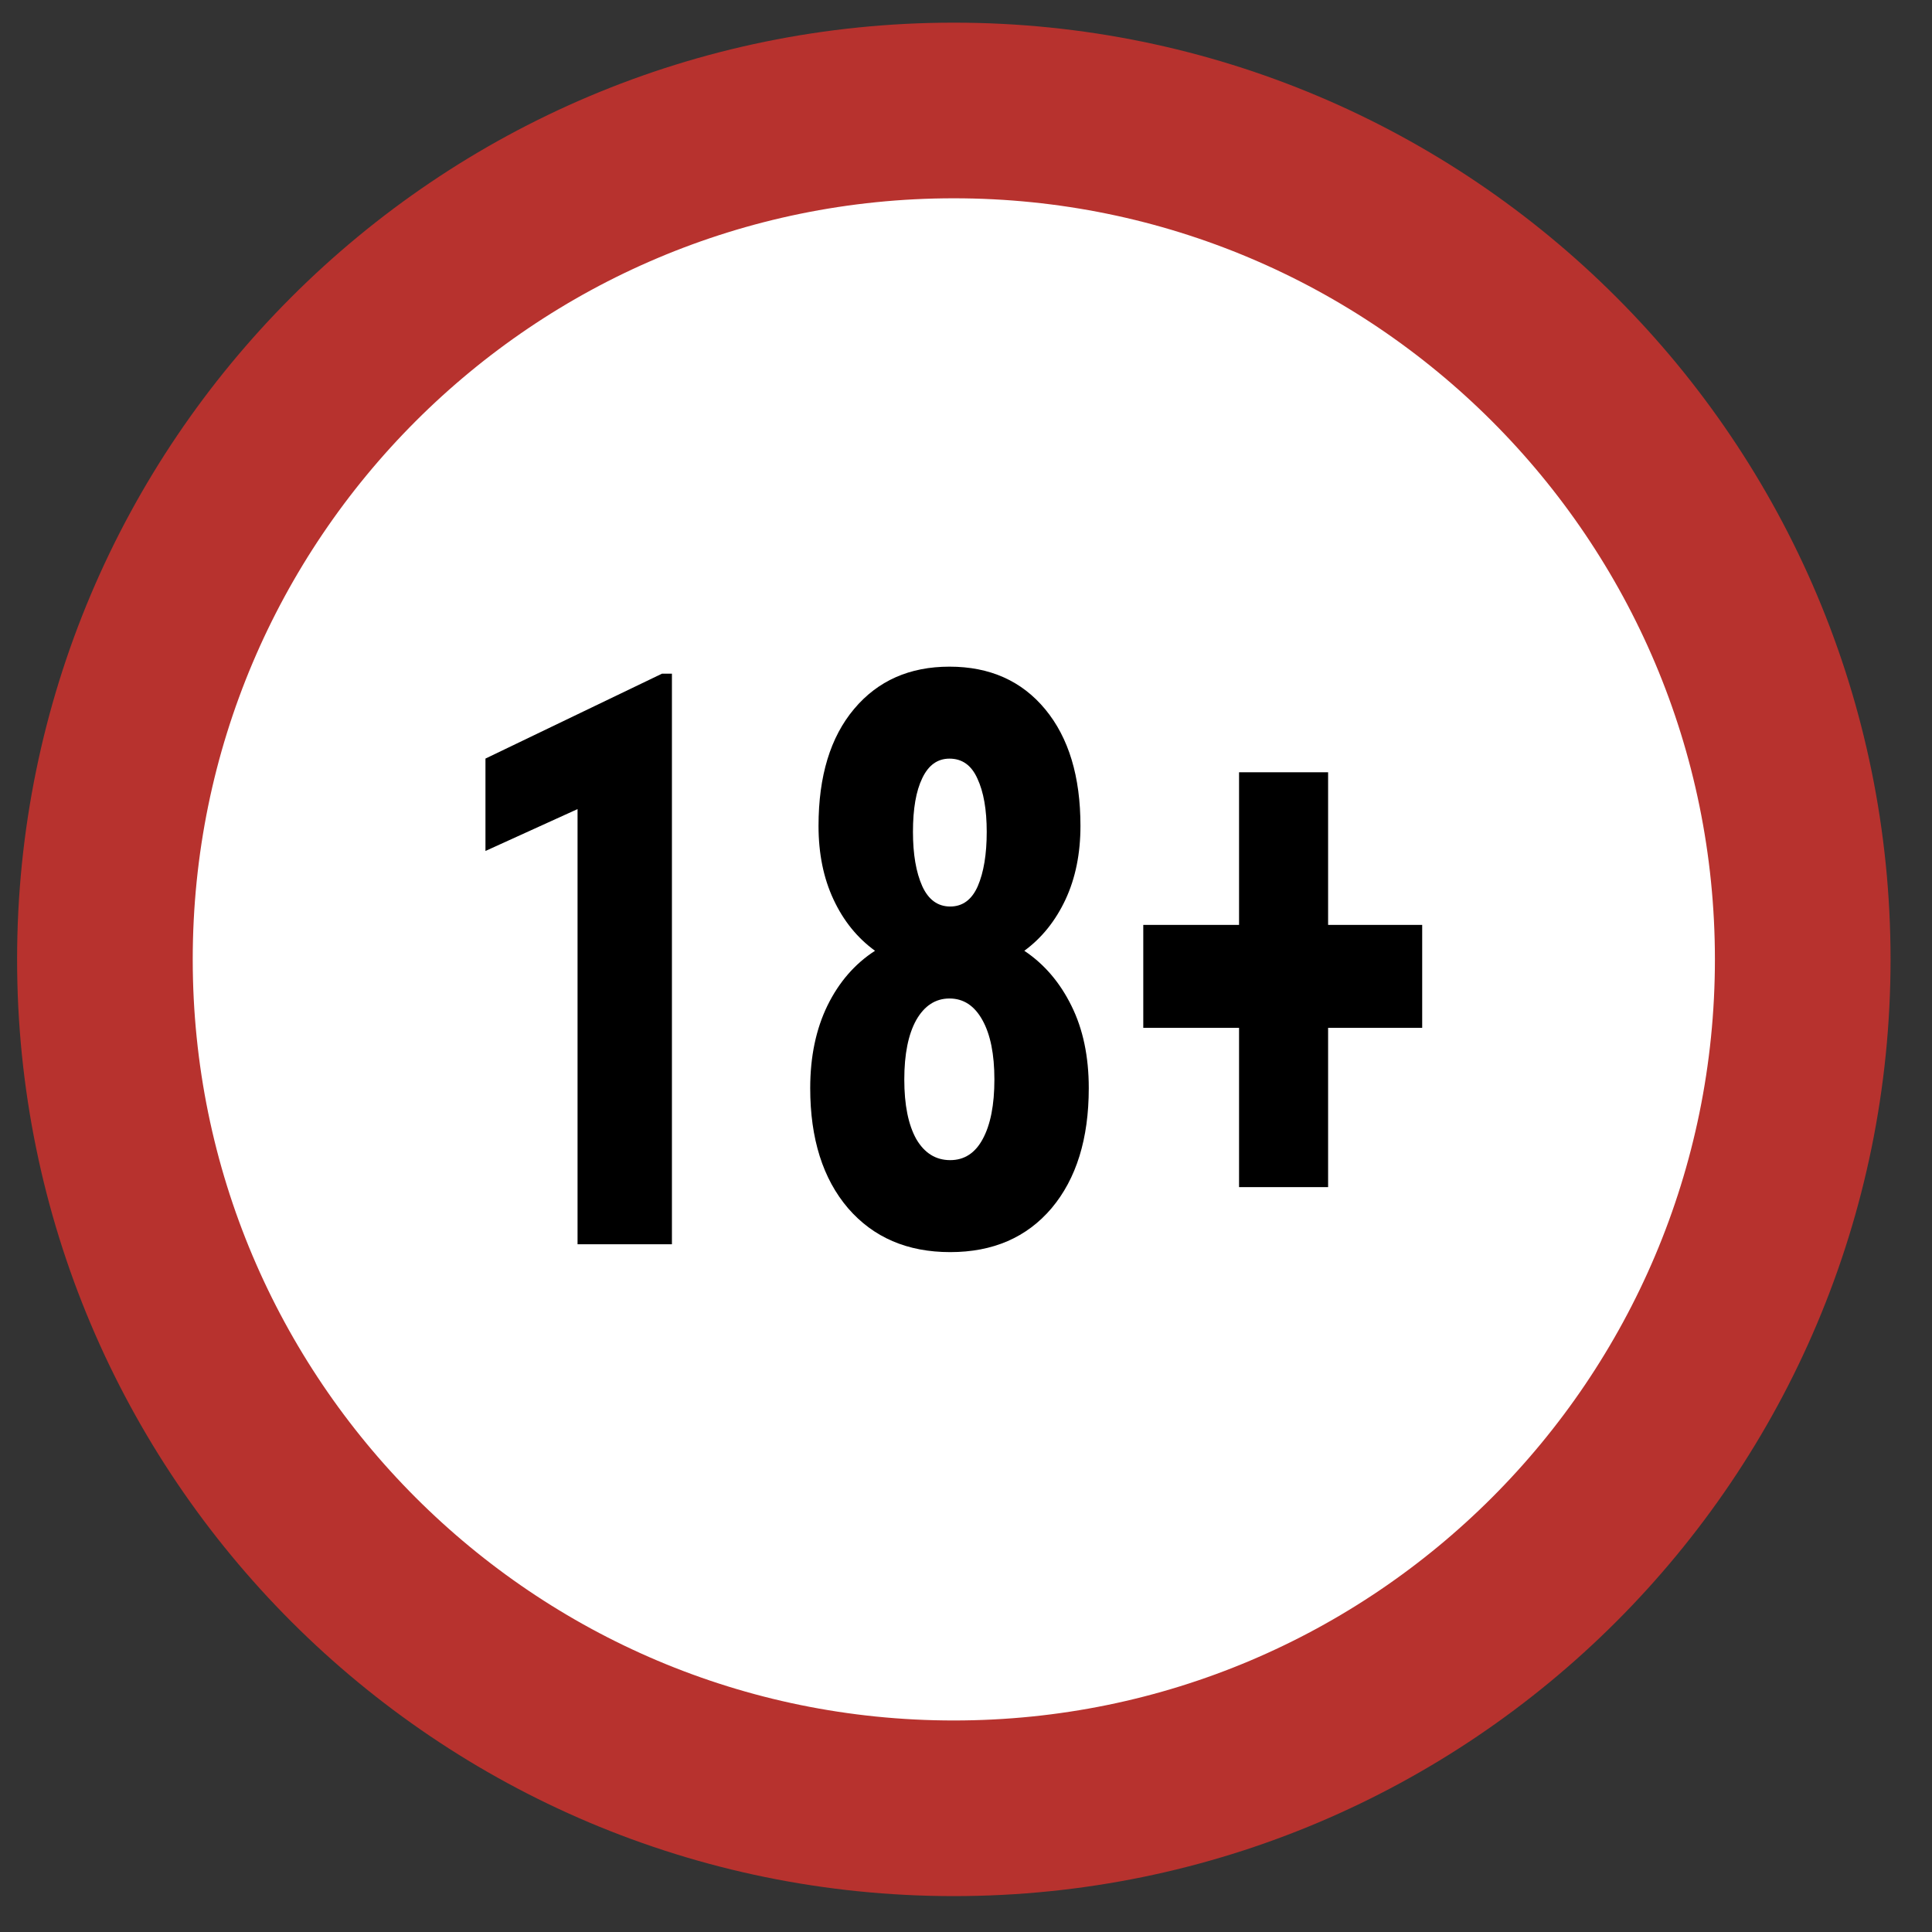 <svg width="33" height="33" viewBox="0 0 33 33" fill="none" xmlns="http://www.w3.org/2000/svg">
<rect x="0" y="0" width="33" height="33" fill="#333333" stroke="none"/>
<g clip-path="url(#clip0_5_545)">
<g clip-path="url(#clip1_5_545)">
<g clip-path="url(#clip2_5_545)">
<path d="M16.292 30.887C24.3 30.887 30.792 24.395 30.792 16.387C30.792 8.379 24.3 1.887 16.292 1.887C8.284 1.887 1.792 8.379 1.792 16.387C1.792 24.395 8.284 30.887 16.292 30.887Z" fill="white" stroke="#B7322E" stroke-width="3"/>
<path d="M11.477 21.253H9.865V13.82L8.292 14.535V12.957L11.307 11.507H11.477V21.253Z" fill="black"/>
<path d="M18.455 14.107C18.455 14.58 18.37 14.999 18.2 15.364C18.029 15.729 17.795 16.021 17.496 16.24C17.836 16.467 18.105 16.781 18.302 17.182C18.499 17.579 18.597 18.047 18.597 18.586C18.597 19.45 18.385 20.134 17.961 20.638C17.537 21.137 16.96 21.387 16.23 21.387C15.499 21.387 14.918 21.137 14.486 20.638C14.055 20.134 13.839 19.45 13.839 18.586C13.839 18.047 13.938 17.577 14.134 17.175C14.331 16.774 14.602 16.462 14.946 16.24C14.644 16.021 14.407 15.729 14.237 15.364C14.066 14.999 13.981 14.58 13.981 14.107C13.981 13.256 14.184 12.59 14.589 12.109C14.994 11.627 15.537 11.387 16.218 11.387C16.907 11.387 17.452 11.63 17.853 12.115C18.255 12.601 18.455 13.265 18.455 14.107ZM16.23 19.816C16.472 19.816 16.657 19.695 16.786 19.455C16.919 19.21 16.985 18.871 16.985 18.439C16.985 18.007 16.917 17.668 16.78 17.423C16.644 17.178 16.457 17.055 16.218 17.055C15.98 17.055 15.79 17.178 15.65 17.423C15.514 17.668 15.446 18.007 15.446 18.439C15.446 18.871 15.514 19.21 15.65 19.455C15.79 19.695 15.983 19.816 16.23 19.816ZM16.854 14.208C16.854 13.829 16.801 13.526 16.695 13.299C16.593 13.071 16.434 12.958 16.218 12.958C16.014 12.958 15.859 13.069 15.753 13.292C15.647 13.51 15.594 13.815 15.594 14.208C15.594 14.591 15.647 14.9 15.753 15.137C15.859 15.368 16.018 15.484 16.23 15.484C16.442 15.484 16.599 15.368 16.701 15.137C16.803 14.9 16.854 14.591 16.854 14.208Z" fill="black"/>
<path d="M22.685 15.798H24.292V17.556H22.685V20.277H21.164V17.556H19.528V15.798H21.164V13.191H22.685V15.798Z" fill="black"/>
</g>
</g>
</g>
<defs>
<clipPath id="clip0_5_545">
<rect width="32" height="32" fill="white" transform="translate(0.292 0.387)"/>
</clipPath>
<clipPath id="clip1_5_545">
<rect width="32" height="32" fill="white" transform="translate(0.292 0.387)"/>
</clipPath>
<clipPath id="clip2_5_545">
<rect width="32" height="32" fill="white" transform="translate(0.292 0.387)"/>
</clipPath>
</defs>
</svg>
